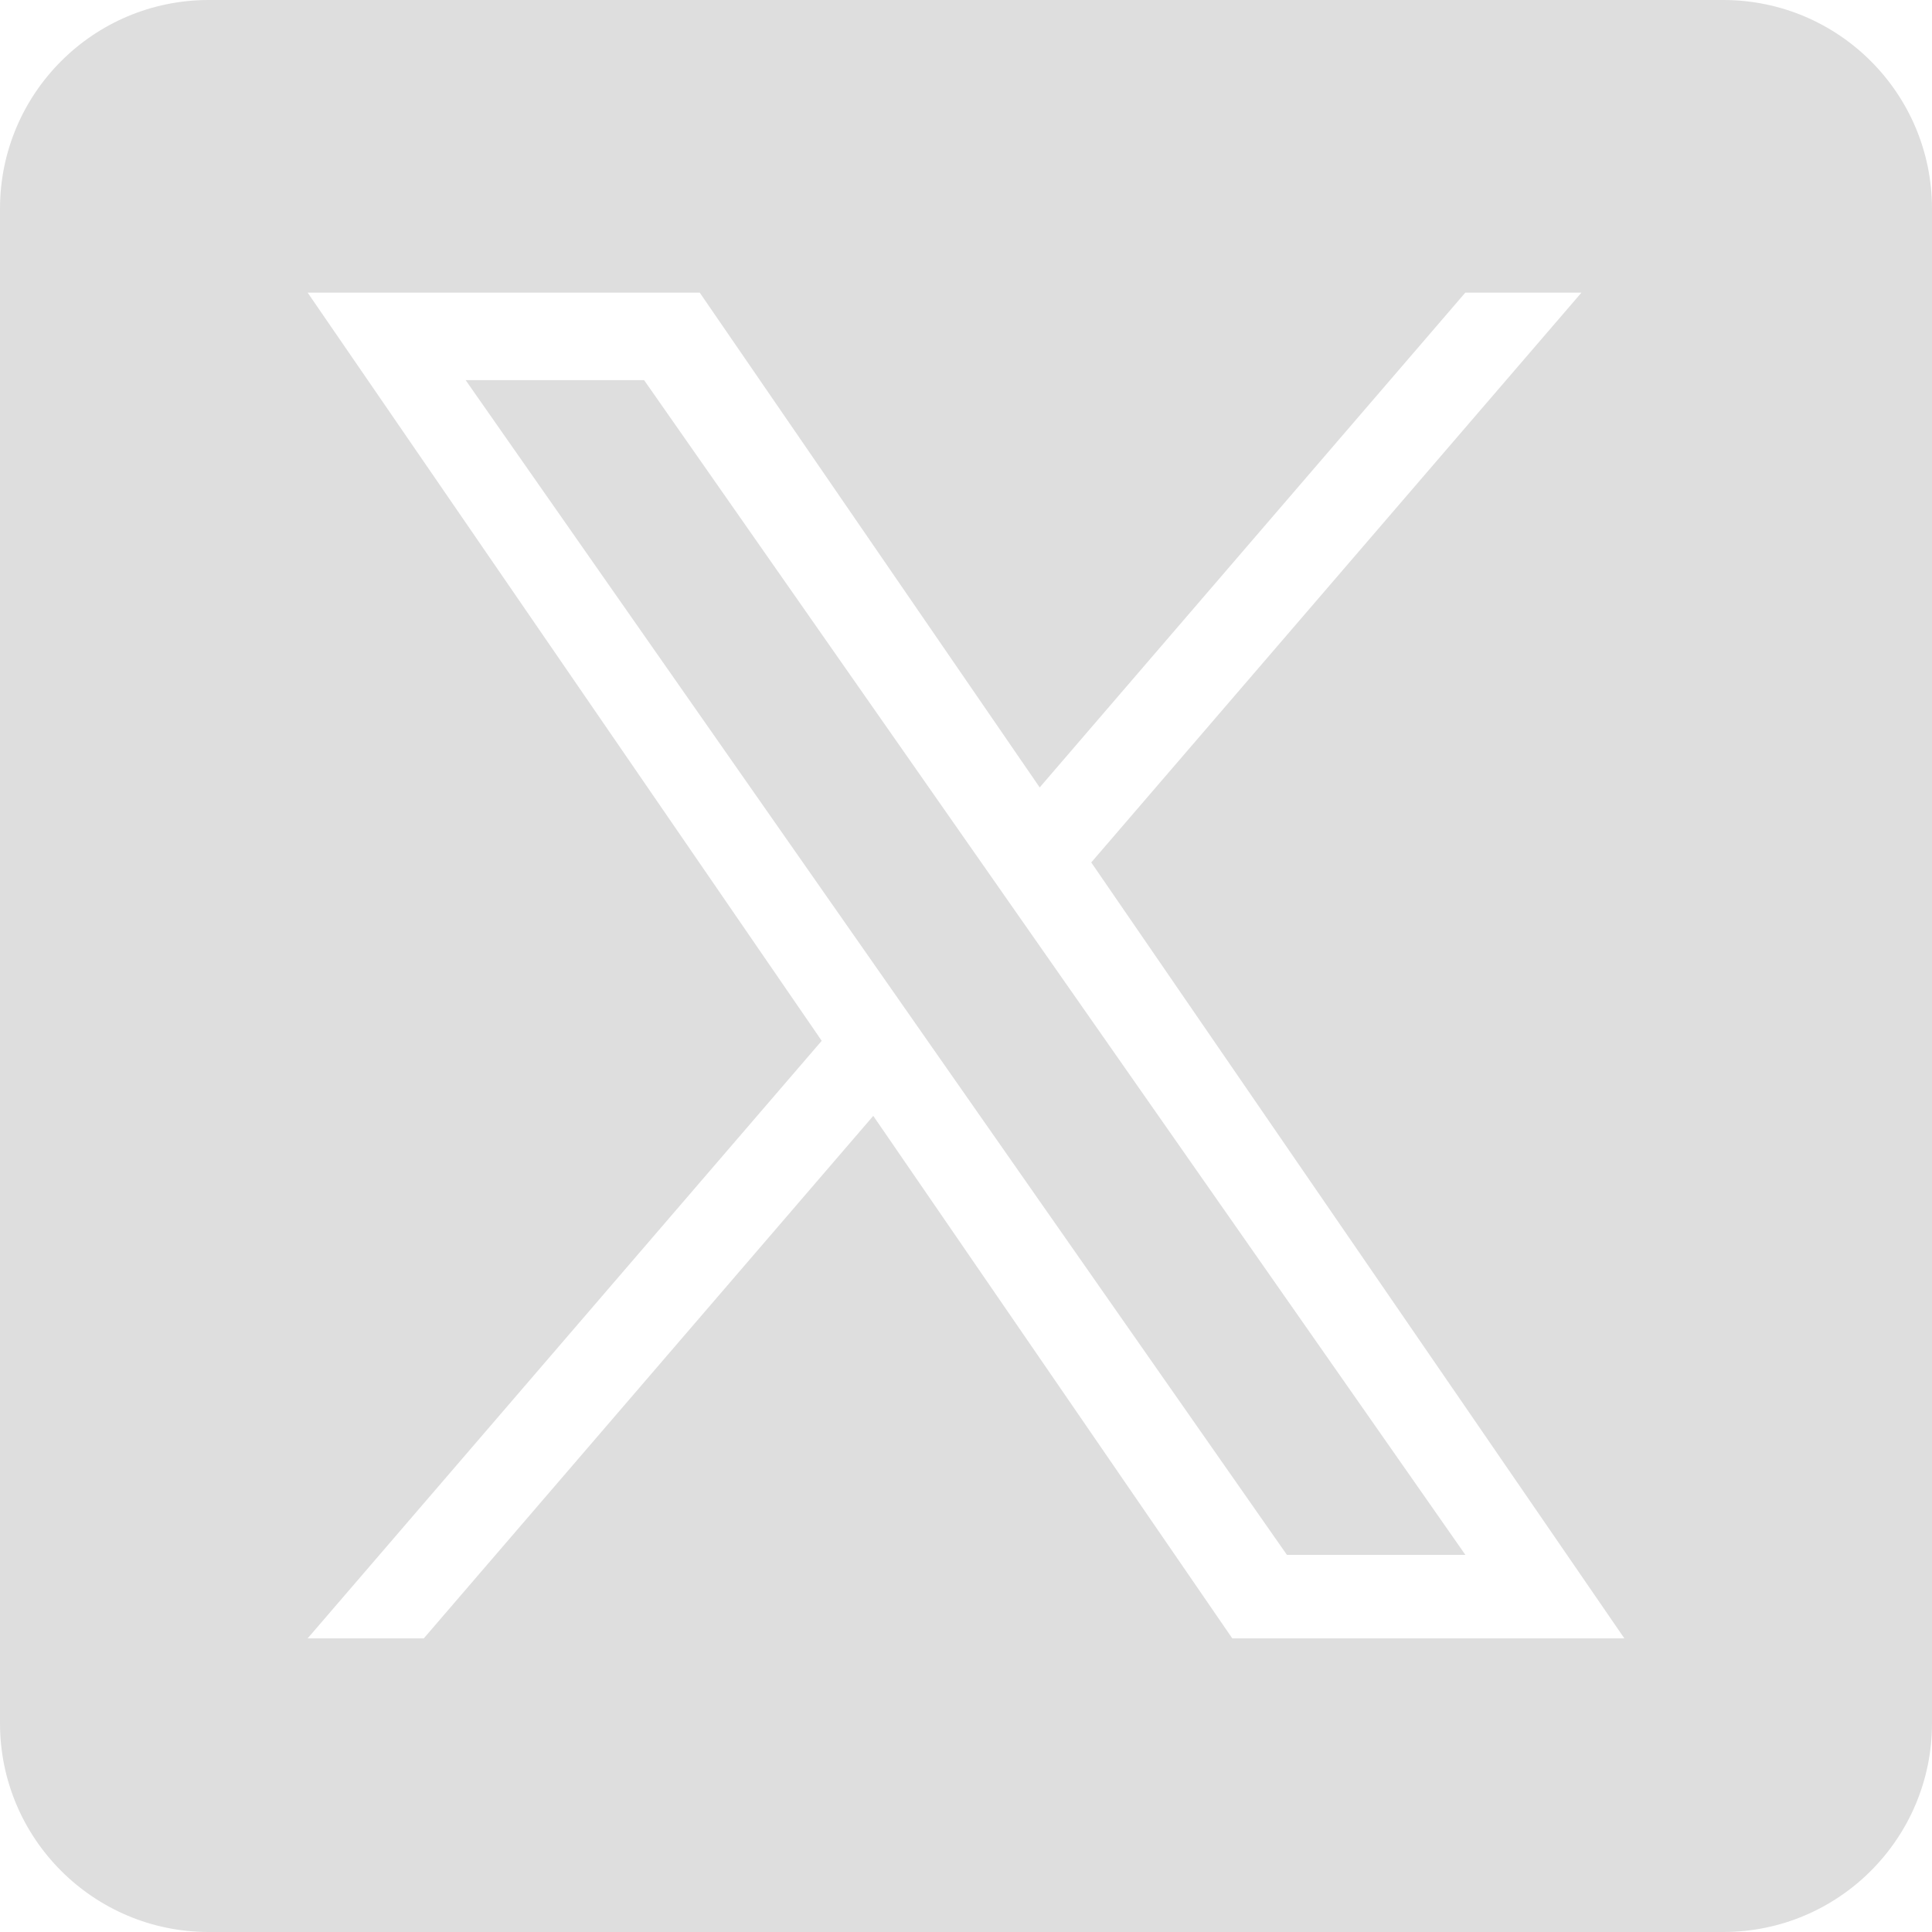 <?xml version="1.0" encoding="UTF-8"?> <svg xmlns="http://www.w3.org/2000/svg" width="35" height="35" viewBox="0 0 35 35" fill="none"><g clip-path="url(#clip0_113_186)"><path d="M18.67 16.902L26.547 28.168H23.314L16.887 18.975V18.975L15.944 17.625L8.435 6.886H11.668L17.727 15.553L18.67 16.902Z" fill="#DEDEDE"></path><path d="M31.218 0H3.782C1.693 0 0 1.693 0 3.782V31.218C0 33.307 1.693 35 3.782 35H31.218C33.307 35 35 33.307 35 31.218V3.782C35 1.693 33.307 0 31.218 0ZM22.324 29.681L15.82 20.215L7.677 29.681H5.573L14.886 18.855L5.573 5.301H12.676L18.835 14.265L26.546 5.301H28.65L19.769 15.624H19.769L29.427 29.681H22.324Z" fill="#DEDEDE"></path></g><defs><clipPath id="clip0_113_186"><rect width="35" height="35" fill="white"></rect></clipPath></defs></svg> 